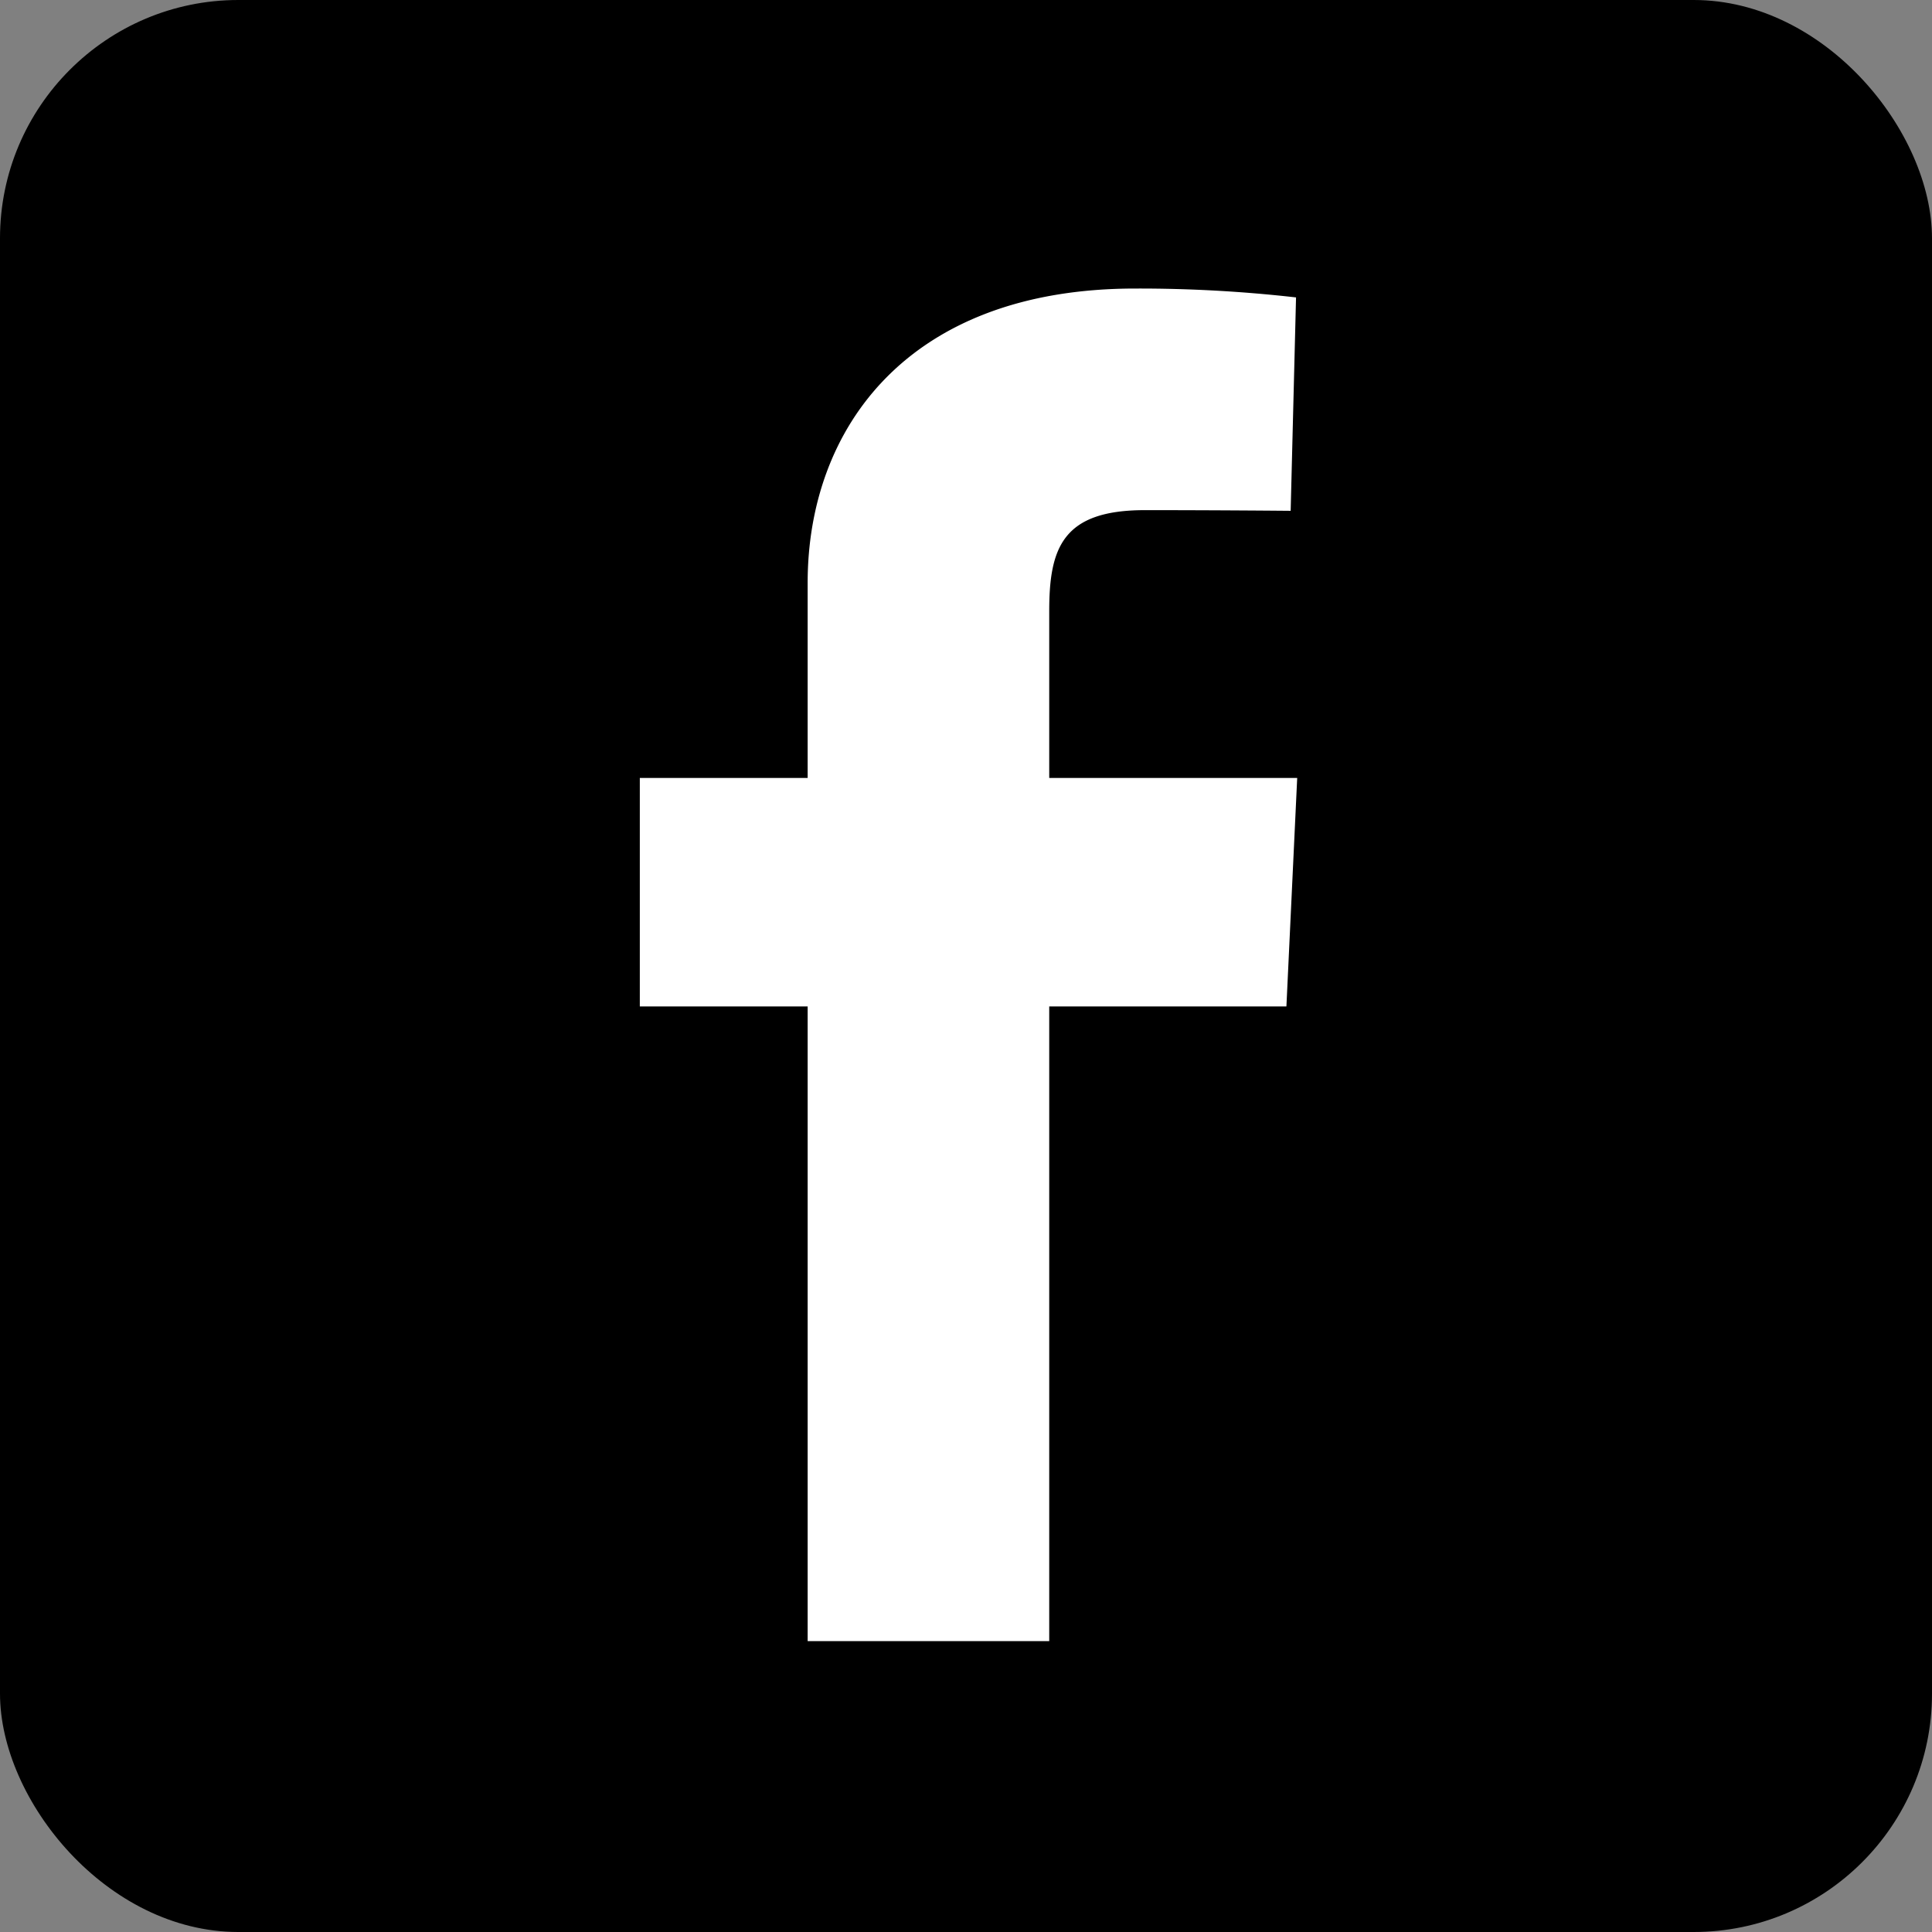 <svg xmlns="http://www.w3.org/2000/svg" width="154" height="154" viewBox="0 0 154 154"><rect x="0" y="0" width="154" height="154" fill="#808080" stroke="none"/><g transform="translate(2609 -2551)"><rect width="154" height="154" rx="19" transform="translate(-2609 2551)"/><path d="M13.378,107.812V57.224H0V39.01H13.378V23.452C13.378,11.227,21.278,0,39.486,0A110.55,110.55,0,0,1,52.307.707l-.428,17.01s-5.558-.054-11.626-.054c-6.565,0-7.619,3.025-7.619,8.047v13.3H52.4l-.86,18.214H32.634v50.588H13.378" transform="translate(-2558 2574)" fill="#fff"/></g></svg>